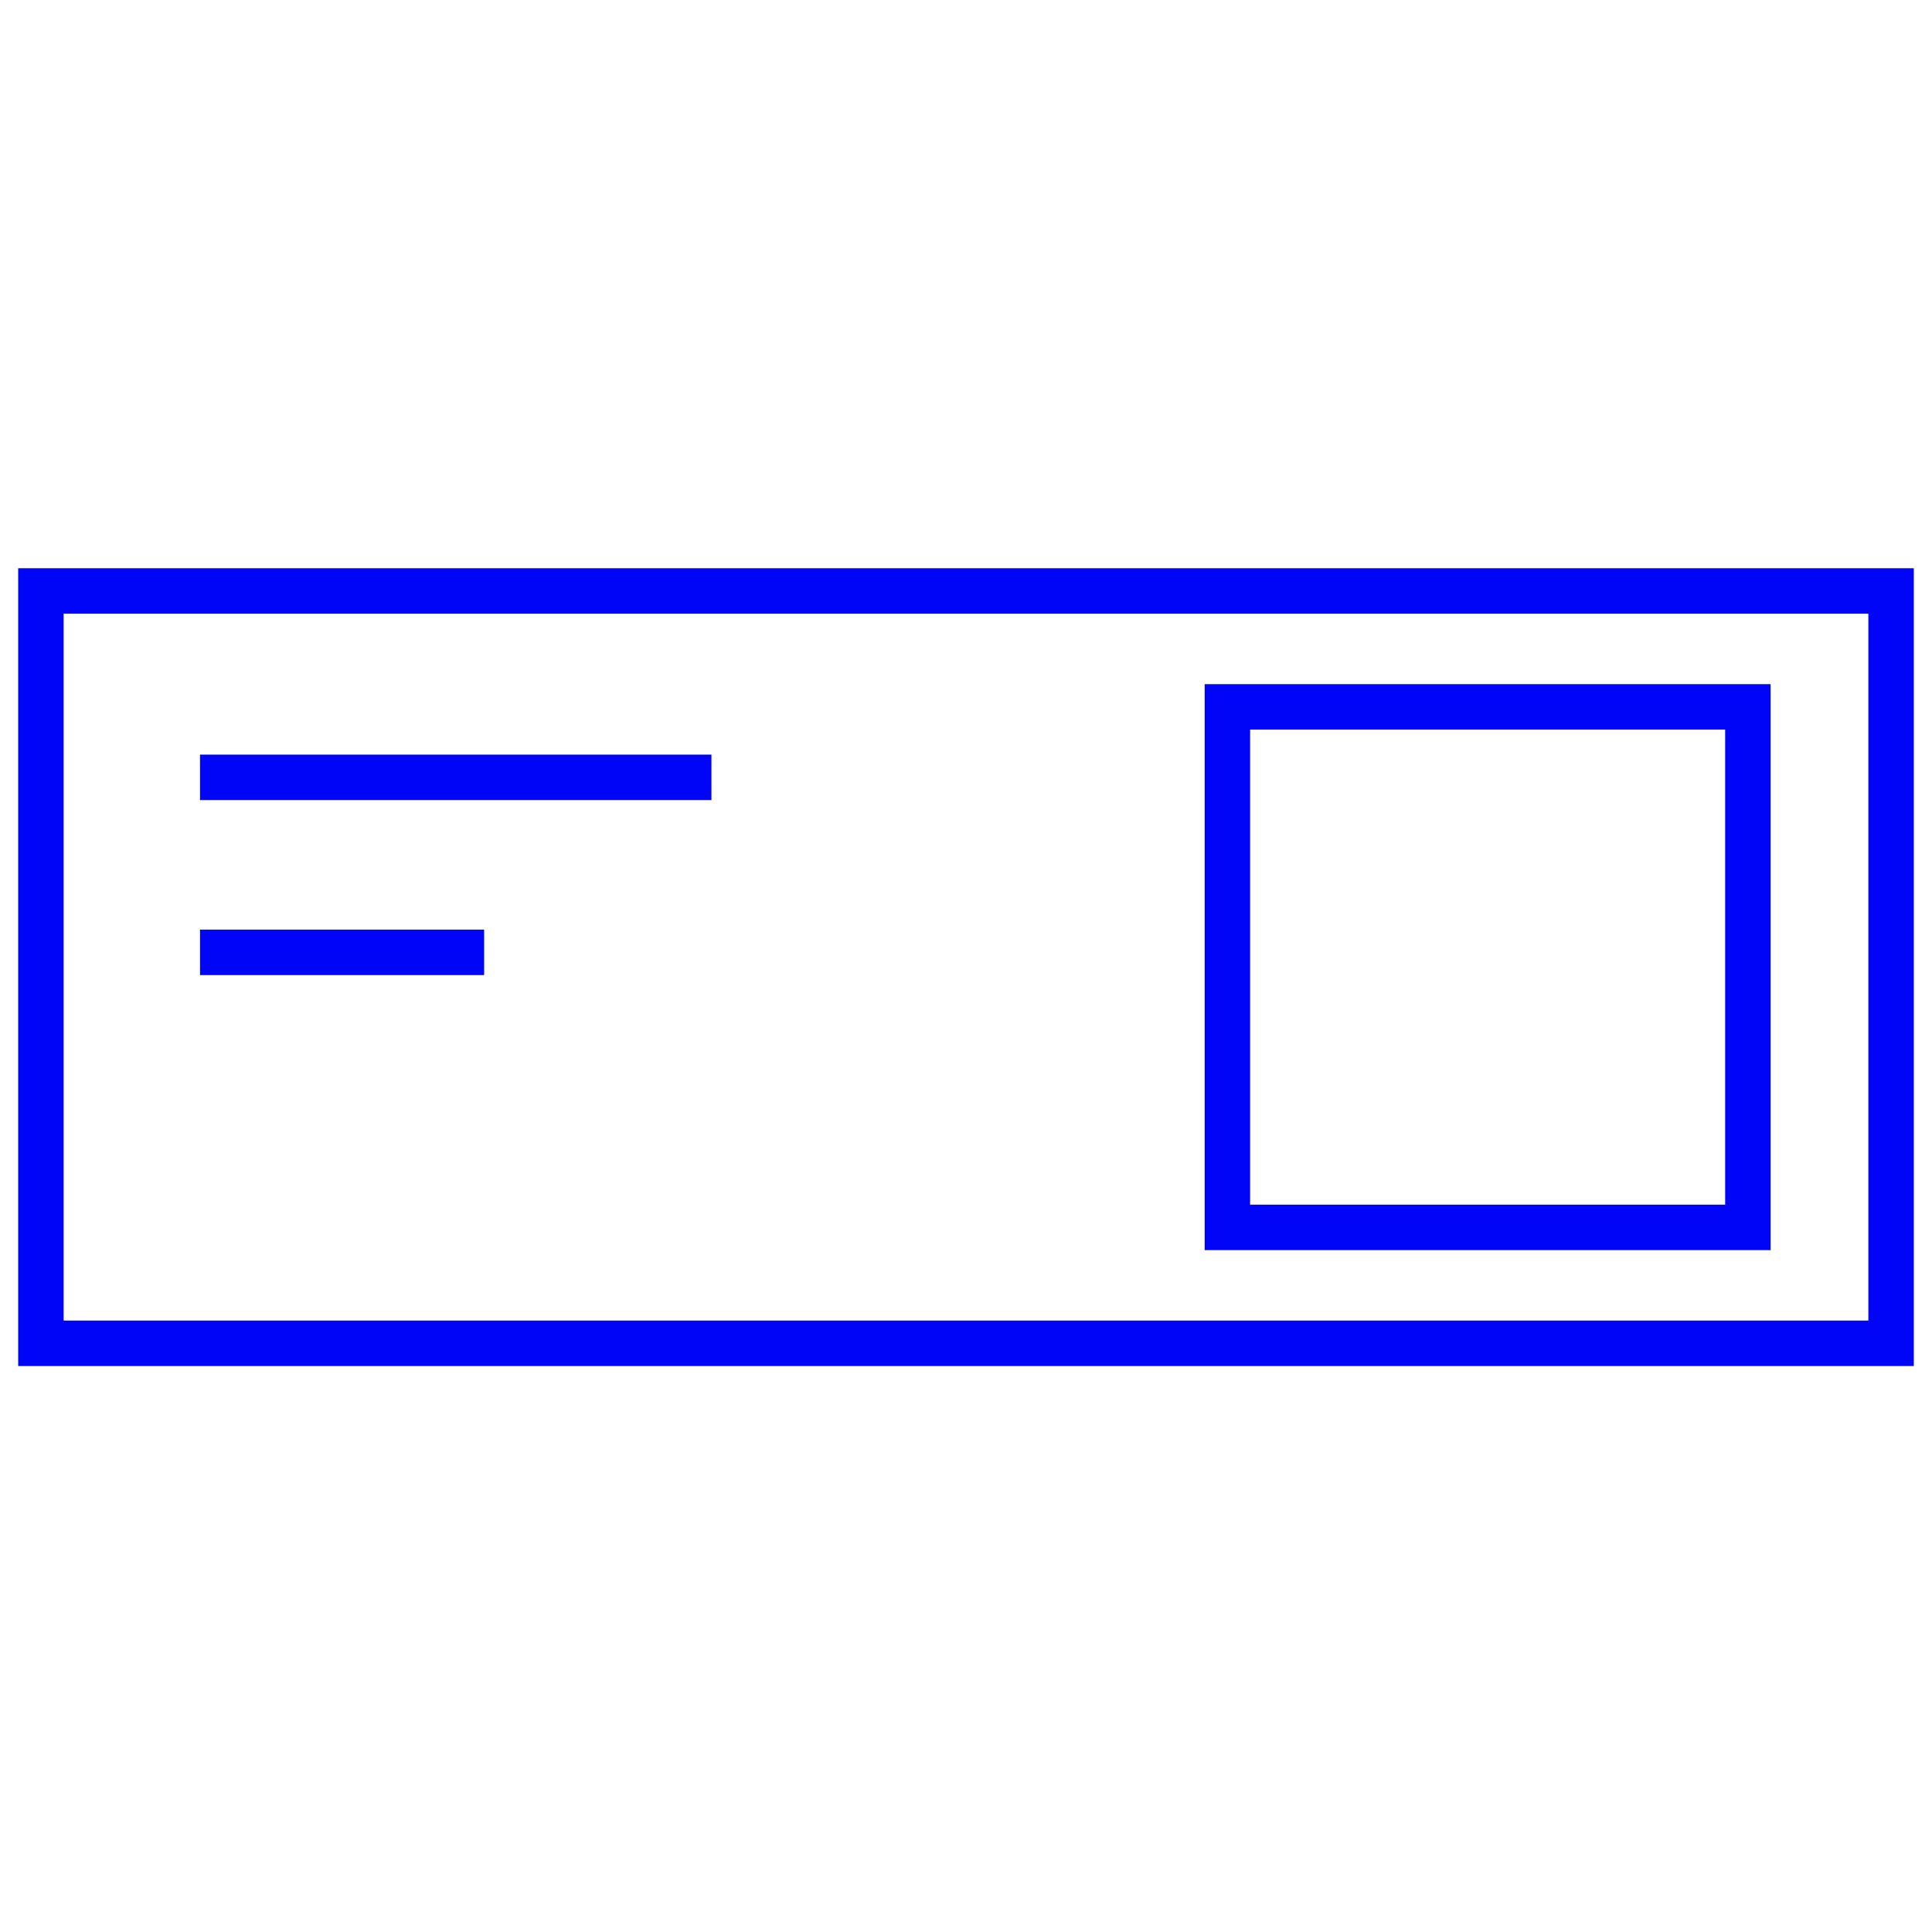 <?xml version="1.0" encoding="utf-8"?>
<!-- Generator: Adobe Illustrator 24.0.2, SVG Export Plug-In . SVG Version: 6.00 Build 0)  -->
<svg version="1.1" id="Vrstva_1" xmlns="http://www.w3.org/2000/svg" xmlns:xlink="http://www.w3.org/1999/xlink" x="0px" y="0px"
	 viewBox="0 0 85 85" style="enable-background:new 0 0 85 85;" xml:space="preserve">
<style type="text/css">
	.st0{fill:none;stroke:#0004F7;stroke-width:2;}
</style>
<title>connection</title>
<rect x="1.8" y="26" class="st0" width="81.4" height="33.1"/>
<line class="st0" x1="8.8" y1="34.2" x2="31.3" y2="34.2"/>
<line class="st0" x1="8.8" y1="41.9" x2="21.3" y2="41.9"/>
<rect x="54" y="31.1" class="st0" width="22.9" height="22.9"/>
</svg>
